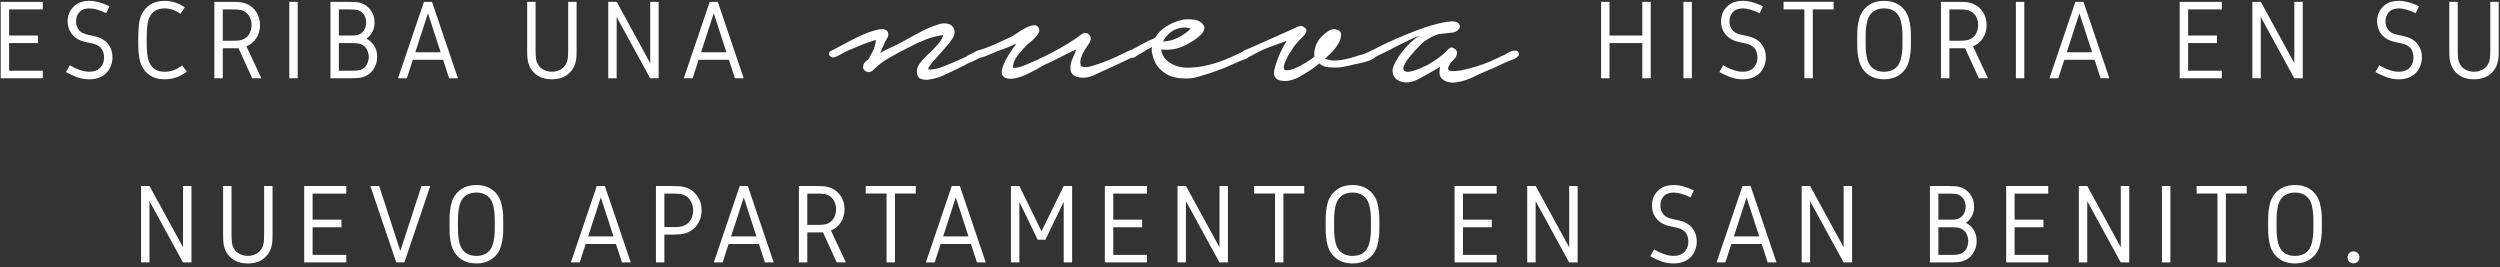 <svg width="543" height="58" viewBox="0 0 543 58" fill="none" xmlns="http://www.w3.org/2000/svg">
<rect x="0" y="0" width="543" height="58" fill="#333333" stroke="none"/>
<path d="M0.152 0.406H9.293V2.047H1.98V7.719H8.238V9.359H1.98V15.359H9.293V17H0.152V0.406ZM14.34 15.652L15.149 14.176C16.766 15.113 18.188 15.582 19.414 15.582C19.899 15.582 20.332 15.516 20.715 15.383C21.098 15.242 21.402 15.066 21.629 14.855C21.863 14.637 22.055 14.387 22.203 14.105C22.36 13.816 22.465 13.539 22.52 13.273C22.574 13 22.602 12.727 22.602 12.453C22.602 11.828 22.457 11.266 22.168 10.766C21.887 10.266 21.422 9.895 20.774 9.652C20.461 9.535 19.961 9.41 19.274 9.277C18.594 9.137 18.082 9.008 17.738 8.891C16.754 8.539 16 7.984 15.477 7.227C14.953 6.469 14.692 5.605 14.692 4.637C14.692 3.387 15.114 2.332 15.957 1.473C16.801 0.613 17.953 0.184 19.414 0.184C20.703 0.184 22.16 0.574 23.785 1.355L23.082 2.867C21.645 2.172 20.422 1.824 19.414 1.824C18.453 1.824 17.731 2.098 17.246 2.645C16.762 3.191 16.52 3.855 16.52 4.637C16.52 5.246 16.672 5.797 16.977 6.289C17.281 6.781 17.754 7.137 18.395 7.355C18.684 7.457 19.176 7.578 19.871 7.719C20.574 7.859 21.113 8 21.488 8.141C22.465 8.516 23.199 9.086 23.692 9.852C24.184 10.609 24.43 11.477 24.43 12.453C24.43 13.086 24.32 13.688 24.102 14.258C23.891 14.82 23.582 15.324 23.176 15.77C22.777 16.215 22.25 16.57 21.594 16.836C20.945 17.094 20.219 17.223 19.414 17.223C18.5 17.223 17.641 17.082 16.836 16.801C16.031 16.52 15.199 16.137 14.34 15.652ZM35.747 0.184C37.325 0.184 38.786 0.656 40.13 1.602L39.192 3.008C38.083 2.219 36.934 1.824 35.747 1.824C34.122 1.824 33.02 2.488 32.442 3.816C32.192 4.387 32.032 5.062 31.962 5.844C31.891 6.625 31.856 7.578 31.856 8.703C31.856 9.828 31.891 10.781 31.962 11.562C32.032 12.344 32.192 13.02 32.442 13.59C33.02 14.918 34.122 15.582 35.747 15.582C37.184 15.582 38.45 15.117 39.544 14.188L40.575 15.547C39.153 16.664 37.544 17.223 35.747 17.223C34.536 17.223 33.501 16.953 32.641 16.414C31.79 15.875 31.157 15.141 30.743 14.211C30.532 13.742 30.368 13.172 30.251 12.5C30.141 11.82 30.075 11.223 30.052 10.707C30.036 10.184 30.028 9.516 30.028 8.703C30.028 7.453 30.071 6.387 30.157 5.504C30.251 4.621 30.446 3.852 30.743 3.195C31.173 2.258 31.813 1.523 32.665 0.992C33.524 0.453 34.552 0.184 35.747 0.184ZM50.392 0.406C50.931 0.406 51.33 0.414 51.587 0.43C51.853 0.438 52.162 0.473 52.513 0.535C52.873 0.598 53.22 0.699 53.556 0.84C54.439 1.199 55.146 1.793 55.677 2.621C56.209 3.441 56.474 4.383 56.474 5.445C56.474 6.516 56.205 7.465 55.666 8.293C55.126 9.121 54.412 9.711 53.521 10.062L56.767 17H54.787L51.81 10.484H48.388V17H46.56V0.406H50.392ZM50.392 2.047H48.388V8.844H50.392C50.822 8.844 51.138 8.84 51.341 8.832C51.552 8.824 51.791 8.801 52.056 8.762C52.33 8.715 52.572 8.648 52.783 8.562C53.134 8.414 53.435 8.215 53.685 7.965C53.943 7.707 54.138 7.43 54.271 7.133C54.404 6.836 54.498 6.551 54.552 6.277C54.615 5.996 54.646 5.719 54.646 5.445C54.646 5.172 54.615 4.898 54.552 4.625C54.498 4.344 54.404 4.055 54.271 3.758C54.138 3.461 53.943 3.188 53.685 2.938C53.435 2.68 53.134 2.477 52.783 2.328C52.572 2.242 52.33 2.18 52.056 2.141C51.791 2.094 51.552 2.066 51.341 2.059C51.138 2.051 50.822 2.047 50.392 2.047ZM64.662 0.406V17H62.834V0.406H64.662ZM73.6 7.719H75.897C76.28 7.719 76.565 7.719 76.753 7.719C76.94 7.711 77.147 7.688 77.374 7.648C77.608 7.609 77.811 7.555 77.983 7.484C78.514 7.25 78.905 6.891 79.155 6.406C79.405 5.922 79.53 5.414 79.53 4.883C79.53 4.672 79.507 4.457 79.46 4.238C79.413 4.012 79.335 3.77 79.225 3.512C79.116 3.246 78.944 3 78.71 2.773C78.483 2.547 78.21 2.371 77.889 2.246C77.546 2.113 76.882 2.047 75.897 2.047H73.6V7.719ZM73.6 9.359V15.359H76.249C76.647 15.359 76.944 15.355 77.139 15.348C77.335 15.34 77.557 15.316 77.807 15.277C78.065 15.238 78.292 15.176 78.487 15.09C79.057 14.832 79.468 14.449 79.718 13.941C79.968 13.426 80.093 12.898 80.093 12.359C80.093 12.102 80.061 11.848 79.999 11.598C79.944 11.34 79.854 11.082 79.729 10.824C79.612 10.559 79.436 10.316 79.202 10.098C78.968 9.879 78.69 9.707 78.37 9.582C78.19 9.512 77.979 9.461 77.737 9.43C77.503 9.391 77.292 9.371 77.104 9.371C76.925 9.363 76.639 9.359 76.249 9.359H73.6ZM79.577 8.387C80.311 8.77 80.885 9.301 81.3 9.98C81.714 10.652 81.921 11.445 81.921 12.359C81.921 13.367 81.639 14.285 81.077 15.113C80.522 15.934 79.729 16.488 78.698 16.777C78.175 16.926 77.358 17 76.249 17H71.772V0.406H75.897C76.944 0.406 77.702 0.469 78.171 0.594C79.116 0.844 79.882 1.355 80.468 2.129C81.061 2.902 81.358 3.82 81.358 4.883C81.358 5.641 81.202 6.32 80.889 6.922C80.585 7.516 80.147 8.004 79.577 8.387ZM95.71 11.352L92.956 2.879L90.203 11.352H95.71ZM92.078 0.406H93.835L99.46 17H97.55L96.249 12.992H89.663L88.363 17H86.453L92.078 0.406ZM114.501 0.406H116.329V10.965C116.329 12.105 116.407 12.906 116.563 13.367C116.829 14.141 117.27 14.703 117.887 15.055C118.512 15.406 119.173 15.582 119.868 15.582C120.563 15.582 121.219 15.406 121.837 15.055C122.462 14.703 122.907 14.141 123.173 13.367C123.329 12.906 123.407 12.105 123.407 10.965V0.406H125.235V10.965C125.235 11.418 125.231 11.766 125.223 12.008C125.216 12.242 125.188 12.535 125.141 12.887C125.094 13.23 125.024 13.547 124.93 13.836C124.673 14.617 124.274 15.27 123.735 15.793C123.204 16.309 122.614 16.676 121.966 16.895C121.325 17.113 120.626 17.223 119.868 17.223C119.11 17.223 118.407 17.113 117.758 16.895C117.118 16.676 116.528 16.309 115.989 15.793C115.458 15.27 115.063 14.617 114.805 13.836C114.712 13.547 114.641 13.23 114.594 12.887C114.548 12.535 114.52 12.242 114.512 12.008C114.505 11.766 114.501 11.418 114.501 10.965V0.406ZM141.228 0.406H143.056V17H141.216L133.939 3.688V17H132.111V0.406H133.951L141.228 13.719V0.406ZM157.783 11.352L155.029 2.879L152.275 11.352H157.783ZM154.15 0.406H155.908L161.533 17H159.623L158.322 12.992H151.736L150.436 17H148.525L154.15 0.406ZM180.53 11.05C181.043 10.77 181.93 10.303 183.19 9.65C184.45 8.95 185.733 8.297 187.04 7.69C188.393 7.083 189.63 6.663 190.75 6.43C191.87 6.197 192.57 6.383 192.85 6.99C193.036 7.457 192.966 7.923 192.64 8.39C192.36 8.81 192.15 9.207 192.01 9.58L191.17 11.54C191.776 11.167 192.383 10.84 192.99 10.56C193.596 10.28 194.203 10 194.81 9.72C196.303 8.927 197.843 8.087 199.43 7.2C201.016 6.313 202.626 5.637 204.26 5.17C204.866 5.03 205.403 5.03 205.87 5.17C206.336 5.263 206.686 5.473 206.92 5.8C207.2 6.08 207.34 6.477 207.34 6.99C207.34 7.457 207.153 7.97 206.78 8.53C206.36 9.183 205.893 9.767 205.38 10.28C204.913 10.793 204.423 11.353 203.91 11.96C203.816 12.1 203.653 12.287 203.42 12.52C203.186 12.753 202.93 13.033 202.65 13.36C202.416 13.64 202.183 13.943 201.95 14.27C201.763 14.55 201.646 14.807 201.6 15.04C201.926 15.133 202.323 15.133 202.79 15.04C203.303 14.947 203.793 14.83 204.26 14.69C204.773 14.503 205.24 14.317 205.66 14.13C206.126 13.943 206.476 13.803 206.71 13.71L209.58 12.45C209.766 12.357 210 12.217 210.28 12.03C210.606 11.843 210.933 11.68 211.26 11.54C211.586 11.353 211.89 11.19 212.17 11.05C212.496 10.91 212.753 10.84 212.94 10.84C213.36 10.84 213.57 11.05 213.57 11.47C213.57 11.89 213.383 12.217 213.01 12.45C212.59 12.683 212.146 12.917 211.68 13.15C211.213 13.337 210.723 13.547 210.21 13.78C209.556 14.153 208.926 14.48 208.32 14.76C207.713 15.04 207.083 15.343 206.43 15.67C206.056 15.857 205.45 16.137 204.61 16.51C203.816 16.837 203 17.07 202.16 17.21C201.366 17.397 200.666 17.373 200.06 17.14C199.453 16.953 199.15 16.393 199.15 15.46C199.15 14.993 199.266 14.573 199.5 14.2C199.733 13.827 199.99 13.477 200.27 13.15C200.596 12.777 200.923 12.427 201.25 12.1C201.623 11.773 201.95 11.47 202.23 11.19C202.51 10.957 202.976 10.467 203.63 9.72C204.283 8.973 204.703 8.273 204.89 7.62C203.63 7.76 202.346 8.087 201.04 8.6C199.78 9.113 198.613 9.65 197.54 10.21C196.186 10.863 194.786 11.61 193.34 12.45C191.893 13.243 190.633 14.2 189.56 15.32C189.326 15.507 189.07 15.623 188.79 15.67C188.556 15.67 188.323 15.623 188.09 15.53C187.856 15.39 187.67 15.203 187.53 14.97C187.436 14.737 187.436 14.433 187.53 14.06C187.67 13.64 188.02 13.267 188.58 12.94C188.813 12.567 189.046 12.147 189.28 11.68C189.513 11.167 189.676 10.863 189.77 10.77C189.863 10.443 189.956 10.117 190.05 9.79C190.143 9.417 190.213 9.043 190.26 8.67C189.746 8.81 189.233 8.973 188.72 9.16C188.206 9.347 187.81 9.487 187.53 9.58C186.876 9.86 186.223 10.14 185.57 10.42C184.916 10.653 184.263 10.933 183.61 11.26C183.236 11.447 182.886 11.633 182.56 11.82C182.28 12.007 181.953 12.17 181.58 12.31C181.3 12.45 181.02 12.497 180.74 12.45C180.506 12.357 180.32 12.24 180.18 12.1C180.04 11.96 179.993 11.797 180.04 11.61C180.04 11.377 180.203 11.19 180.53 11.05ZM212.457 10.98C213.67 10.607 214.86 10.163 216.027 9.65C217.193 9.09 218.36 8.553 219.527 8.04C219.807 7.9 220.227 7.643 220.787 7.27C221.393 6.85 222 6.477 222.607 6.15C223.214 5.823 223.774 5.613 224.287 5.52C224.847 5.38 225.267 5.52 225.547 5.94C225.78 6.313 225.803 6.687 225.617 7.06C225.477 7.387 225.243 7.737 224.917 8.11C224.59 8.437 224.24 8.763 223.867 9.09C223.493 9.37 223.213 9.603 223.027 9.79C222.327 10.49 221.65 11.26 220.997 12.1C220.343 12.94 220.017 13.827 220.017 14.76C220.857 14.76 221.743 14.55 222.677 14.13C223.61 13.71 224.427 13.36 225.127 13.08C227.367 12.053 229.584 10.887 231.777 9.58C232.99 8.833 234.087 8.087 235.067 7.34C235.487 7.06 235.907 7.06 236.327 7.34C236.794 7.62 236.98 8.04 236.887 8.6C236.793 9.02 236.583 9.44 236.257 9.86C235.977 10.233 235.72 10.63 235.487 11.05C235.254 11.423 235.02 11.937 234.787 12.59C234.6 13.243 234.6 13.827 234.787 14.34C235.3 14.62 235.93 14.667 236.677 14.48C237.424 14.247 238.03 14.06 238.497 13.92C240.504 13.22 242.37 12.427 244.097 11.54C244.424 11.4 244.82 11.213 245.287 10.98C245.8 10.7 246.174 10.793 246.407 11.26C246.64 11.68 246.594 12.007 246.267 12.24C245.987 12.427 245.684 12.59 245.357 12.73L240.737 14.9C239.757 15.32 238.684 15.81 237.517 16.37C236.35 16.883 235.184 17 234.017 16.72C233.177 16.487 232.687 16.02 232.547 15.32C232.454 14.573 232.524 13.873 232.757 13.22L233.807 10.7C232.594 11.26 231.404 11.843 230.237 12.45C229.117 13.057 227.95 13.617 226.737 14.13C226.223 14.41 225.617 14.76 224.917 15.18C224.217 15.553 223.47 15.927 222.677 16.3C221.93 16.627 221.184 16.86 220.437 17C219.69 17.187 219.037 17.163 218.477 16.93C217.917 16.743 217.613 16.393 217.567 15.88C217.567 15.32 217.707 14.69 217.987 13.99C218.267 13.29 218.663 12.543 219.177 11.75C219.69 10.957 220.227 10.187 220.787 9.44L219.107 10.21C217.193 10.91 215.817 11.447 214.977 11.82C214.137 12.193 213.483 12.427 213.017 12.52C212.737 12.613 212.527 12.59 212.387 12.45C212.2 12.31 212.083 12.147 212.037 11.96C211.943 11.773 211.943 11.587 212.037 11.4C212.083 11.213 212.223 11.073 212.457 10.98ZM245.478 10.98C246.318 10.56 247.181 10.093 248.068 9.58C249.001 9.067 249.934 8.623 250.868 8.25C251.474 7.177 252.338 6.313 253.458 5.66C254.578 4.96 255.768 4.493 257.028 4.26C257.681 4.167 258.428 4.167 259.268 4.26C260.154 4.353 260.831 4.703 261.298 5.31C261.624 5.683 261.694 6.08 261.508 6.5C261.368 6.92 261.088 7.317 260.668 7.69C260.294 8.063 259.851 8.413 259.338 8.74C258.871 9.02 258.521 9.23 258.288 9.37C257.448 9.883 256.514 10.28 255.488 10.56C254.508 10.793 253.504 10.863 252.478 10.77H252.198C252.384 11.797 252.804 12.59 253.458 13.15C254.111 13.71 254.881 14.13 255.768 14.41C256.654 14.643 257.564 14.737 258.498 14.69C259.478 14.643 260.364 14.55 261.158 14.41C262.278 14.177 263.374 13.897 264.448 13.57C265.521 13.197 266.571 12.777 267.598 12.31C268.064 12.077 268.531 11.867 268.998 11.68C269.511 11.447 269.978 11.213 270.398 10.98C270.724 10.887 271.051 10.933 271.378 11.12C271.751 11.307 271.798 11.61 271.518 12.03C271.284 12.403 270.958 12.66 270.538 12.8C270.118 12.94 269.744 13.08 269.418 13.22L265.918 14.76C263.771 15.6 261.648 16.3 259.548 16.86C258.614 17.047 257.658 17.093 256.678 17C255.744 16.953 254.858 16.767 254.018 16.44C253.224 16.067 252.501 15.553 251.848 14.9C251.194 14.247 250.728 13.407 250.448 12.38C250.354 12.007 250.261 11.633 250.168 11.26C250.121 10.887 250.144 10.537 250.238 10.21C249.724 10.443 249.211 10.723 248.698 11.05C248.231 11.33 247.811 11.587 247.438 11.82C247.204 11.913 246.901 12.1 246.528 12.38C246.154 12.613 245.781 12.613 245.408 12.38C245.128 12.193 245.011 11.937 245.058 11.61C245.058 11.283 245.198 11.073 245.478 10.98ZM252.618 9.02C253.738 8.973 254.811 8.693 255.838 8.18C256.911 7.667 257.844 7.013 258.638 6.22C257.984 5.987 257.331 5.917 256.678 6.01C256.071 6.103 255.488 6.29 254.928 6.57C254.414 6.85 253.948 7.223 253.528 7.69C253.108 8.11 252.804 8.553 252.618 9.02ZM270.221 10.98C271.994 10.233 273.744 9.463 275.471 8.67C277.197 7.877 278.924 7.107 280.651 6.36C281.024 6.173 281.421 5.987 281.841 5.8C282.307 5.567 282.727 5.567 283.101 5.8C283.474 6.033 283.684 6.267 283.731 6.5C283.777 6.733 283.731 6.967 283.591 7.2C283.451 7.433 283.264 7.667 283.031 7.9C282.844 8.133 282.657 8.32 282.471 8.46C281.957 8.973 281.491 9.51 281.071 10.07C280.697 10.63 280.324 11.213 279.951 11.82C279.764 12.1 279.601 12.403 279.461 12.73C279.321 13.057 279.181 13.383 279.041 13.71C278.714 14.643 278.784 15.157 279.251 15.25C279.764 15.297 280.394 15.18 281.141 14.9C281.934 14.573 282.704 14.177 283.451 13.71C284.197 13.243 284.664 12.94 284.851 12.8L285.481 12.31C285.387 11.563 285.481 10.793 285.761 10C286.041 9.207 286.507 8.483 287.161 7.83C287.534 7.457 288.001 7.083 288.561 6.71C289.121 6.337 289.704 6.243 290.311 6.43C291.011 6.617 291.337 7.013 291.291 7.62C291.244 8.227 291.081 8.787 290.801 9.3C290.427 9.953 289.984 10.56 289.471 11.12C288.957 11.68 288.397 12.217 287.791 12.73C288.351 12.963 288.934 13.103 289.541 13.15C290.194 13.15 290.847 13.103 291.501 13.01C292.154 12.87 292.784 12.73 293.391 12.59C294.044 12.403 294.627 12.217 295.141 12.03C295.654 11.937 296.121 11.797 296.541 11.61C297.007 11.423 297.451 11.213 297.871 10.98C298.244 10.793 298.571 10.863 298.851 11.19C299.131 11.47 299.154 11.773 298.921 12.1C298.781 12.38 298.501 12.637 298.081 12.87C297.707 13.057 297.287 13.22 296.821 13.36C296.401 13.5 295.957 13.617 295.491 13.71C295.071 13.803 294.721 13.873 294.441 13.92C293.507 14.153 292.551 14.363 291.571 14.55C290.637 14.69 289.704 14.713 288.771 14.62C287.837 14.573 287.091 14.293 286.531 13.78C285.877 14.34 285.201 14.853 284.501 15.32C283.847 15.74 283.194 16.137 282.541 16.51C282.027 16.837 281.397 17.117 280.651 17.35C279.904 17.583 279.204 17.653 278.551 17.56C277.897 17.513 277.384 17.28 277.011 16.86C276.637 16.393 276.614 15.623 276.941 14.55C277.454 12.683 278.294 10.793 279.461 8.88C278.807 9.113 278.154 9.347 277.501 9.58C276.894 9.813 276.264 10.047 275.611 10.28C274.864 10.56 274.164 10.863 273.511 11.19C272.857 11.517 272.204 11.867 271.551 12.24C271.271 12.333 270.967 12.427 270.641 12.52C270.314 12.613 270.034 12.473 269.801 12.1C269.614 11.587 269.754 11.213 270.221 10.98ZM297.768 11.05C298.328 10.77 299.028 10.42 299.868 10C300.754 9.533 301.688 9.09 302.668 8.67C303.648 8.25 304.581 7.853 305.468 7.48C306.401 7.107 307.171 6.803 307.778 6.57C308.104 6.43 308.688 6.22 309.528 5.94C310.368 5.66 311.254 5.403 312.188 5.17C313.121 4.937 313.984 4.773 314.778 4.68C315.618 4.587 316.224 4.657 316.598 4.89C317.158 5.403 317.251 5.87 316.878 6.29C316.551 6.71 316.131 6.967 315.618 7.06L312.468 7.41C311.814 7.597 311.254 7.83 310.788 8.11C310.368 8.343 309.878 8.647 309.318 9.02C309.084 9.207 308.664 9.603 308.058 10.21C307.498 10.77 306.938 11.4 306.378 12.1C305.818 12.753 305.374 13.407 305.048 14.06C304.721 14.667 304.721 15.11 305.048 15.39C305.328 15.623 305.771 15.67 306.378 15.53C307.031 15.39 307.684 15.18 308.338 14.9C308.991 14.62 309.598 14.34 310.158 14.06C310.718 13.733 311.091 13.5 311.278 13.36C312.631 12.52 313.728 11.633 314.568 10.7C314.988 10.233 315.431 10.187 315.898 10.56C316.411 10.887 316.574 11.353 316.388 11.96C316.294 12.287 316.131 12.567 315.898 12.8C315.664 13.033 315.431 13.267 315.198 13.5C315.011 13.687 314.848 13.967 314.708 14.34C314.521 14.667 314.474 14.923 314.568 15.11C314.661 15.25 314.824 15.343 315.058 15.39C315.711 15.483 316.528 15.437 317.508 15.25C318.488 15.063 319.491 14.807 320.518 14.48C321.591 14.153 322.641 13.78 323.668 13.36C324.694 12.893 325.581 12.473 326.328 12.1C326.514 12.053 326.771 11.937 327.098 11.75C327.424 11.517 327.751 11.33 328.078 11.19C328.451 11.05 328.801 10.98 329.128 10.98C329.454 10.98 329.688 11.12 329.828 11.4C330.014 11.68 329.991 11.937 329.758 12.17C329.571 12.403 329.291 12.613 328.918 12.8C328.544 12.94 328.171 13.08 327.798 13.22C327.424 13.36 327.144 13.477 326.958 13.57C326.164 13.943 325.371 14.317 324.578 14.69C323.784 15.017 322.968 15.367 322.128 15.74C321.568 15.973 320.961 16.253 320.308 16.58C319.654 16.907 318.978 17.187 318.278 17.42C317.578 17.653 316.854 17.817 316.108 17.91C315.408 18.003 314.754 17.933 314.148 17.7C313.354 17.373 312.888 16.93 312.748 16.37C312.608 15.763 312.631 15.133 312.818 14.48L310.928 15.6C310.134 16.067 309.294 16.533 308.408 17C307.568 17.513 306.681 17.817 305.748 17.91C304.908 17.957 304.161 17.77 303.508 17.35C302.854 16.93 302.504 16.277 302.458 15.39C302.458 14.923 302.644 14.34 303.018 13.64C303.391 12.893 303.858 12.147 304.418 11.4C305.024 10.607 305.678 9.883 306.378 9.23C307.078 8.577 307.731 8.087 308.338 7.76C308.011 7.853 307.474 8.063 306.728 8.39C306.028 8.717 305.211 9.113 304.278 9.58C303.391 10.047 302.434 10.537 301.408 11.05C300.428 11.517 299.518 11.96 298.678 12.38C298.444 12.52 298.211 12.567 297.978 12.52C297.744 12.427 297.581 12.31 297.488 12.17C297.348 11.983 297.301 11.797 297.348 11.61C297.348 11.377 297.488 11.19 297.768 11.05ZM347.753 0.406H349.582V7.719H356.707V0.406H358.535V17H356.707V9.359H349.582V17H347.753V0.406ZM367.473 0.406V17H365.645V0.406H367.473ZM373.458 15.652L374.266 14.176C375.884 15.113 377.305 15.582 378.532 15.582C379.016 15.582 379.45 15.516 379.833 15.383C380.216 15.242 380.52 15.066 380.747 14.855C380.981 14.637 381.173 14.387 381.321 14.105C381.477 13.816 381.583 13.539 381.637 13.273C381.692 13 381.719 12.727 381.719 12.453C381.719 11.828 381.575 11.266 381.286 10.766C381.005 10.266 380.54 9.895 379.891 9.652C379.579 9.535 379.079 9.41 378.391 9.277C377.712 9.137 377.2 9.008 376.856 8.891C375.872 8.539 375.118 7.984 374.594 7.227C374.071 6.469 373.809 5.605 373.809 4.637C373.809 3.387 374.231 2.332 375.075 1.473C375.919 0.613 377.071 0.184 378.532 0.184C379.821 0.184 381.278 0.574 382.903 1.355L382.2 2.867C380.762 2.172 379.54 1.824 378.532 1.824C377.571 1.824 376.848 2.098 376.364 2.645C375.88 3.191 375.637 3.855 375.637 4.637C375.637 5.246 375.79 5.797 376.094 6.289C376.399 6.781 376.872 7.137 377.512 7.355C377.802 7.457 378.294 7.578 378.989 7.719C379.692 7.859 380.231 8 380.606 8.141C381.583 8.516 382.317 9.086 382.809 9.852C383.302 10.609 383.548 11.477 383.548 12.453C383.548 13.086 383.438 13.688 383.219 14.258C383.009 14.82 382.7 15.324 382.294 15.77C381.895 16.215 381.368 16.57 380.712 16.836C380.063 17.094 379.337 17.223 378.532 17.223C377.618 17.223 376.759 17.082 375.954 16.801C375.149 16.52 374.317 16.137 373.458 15.652ZM387.388 0.395H398.263V2.035H393.74V17H391.912V2.035H387.388V0.395ZM406.088 0.992C406.955 0.453 407.998 0.184 409.217 0.184C410.436 0.184 411.479 0.453 412.346 0.992C413.213 1.531 413.857 2.258 414.279 3.172C414.522 3.688 414.701 4.305 414.818 5.023C414.943 5.742 415.014 6.336 415.029 6.805C415.045 7.273 415.053 7.906 415.053 8.703C415.053 9.5 415.045 10.133 415.029 10.602C415.014 11.07 414.943 11.664 414.818 12.383C414.701 13.102 414.522 13.719 414.279 14.234C413.857 15.148 413.213 15.875 412.346 16.414C411.479 16.953 410.436 17.223 409.217 17.223C407.998 17.223 406.955 16.953 406.088 16.414C405.221 15.875 404.576 15.148 404.154 14.234C403.912 13.719 403.729 13.102 403.604 12.383C403.486 11.664 403.42 11.07 403.404 10.602C403.389 10.133 403.381 9.5 403.381 8.703C403.381 7.906 403.389 7.273 403.404 6.805C403.42 6.336 403.486 5.742 403.604 5.023C403.729 4.305 403.912 3.688 404.154 3.172C404.576 2.258 405.221 1.531 406.088 0.992ZM411.314 2.352C410.744 2 410.045 1.824 409.217 1.824C408.389 1.824 407.689 2 407.119 2.352C406.549 2.695 406.123 3.176 405.842 3.793C405.647 4.207 405.498 4.727 405.397 5.352C405.303 5.969 405.248 6.5 405.232 6.945C405.217 7.383 405.209 7.969 405.209 8.703C405.209 9.438 405.217 10.027 405.232 10.473C405.248 10.91 405.303 11.441 405.397 12.066C405.498 12.684 405.647 13.199 405.842 13.613C406.123 14.23 406.549 14.715 407.119 15.066C407.689 15.41 408.389 15.582 409.217 15.582C410.045 15.582 410.744 15.41 411.314 15.066C411.885 14.715 412.311 14.23 412.592 13.613C412.787 13.199 412.932 12.684 413.025 12.066C413.127 11.441 413.186 10.91 413.201 10.473C413.217 10.027 413.225 9.438 413.225 8.703C413.225 7.969 413.217 7.383 413.201 6.945C413.186 6.5 413.127 5.969 413.025 5.352C412.932 4.727 412.787 4.207 412.592 3.793C412.311 3.176 411.885 2.695 411.314 2.352ZM425.409 0.406C425.948 0.406 426.346 0.414 426.604 0.43C426.87 0.438 427.178 0.473 427.53 0.535C427.889 0.598 428.237 0.699 428.573 0.84C429.456 1.199 430.163 1.793 430.694 2.621C431.225 3.441 431.491 4.383 431.491 5.445C431.491 6.516 431.221 7.465 430.682 8.293C430.143 9.121 429.428 9.711 428.538 10.062L431.784 17H429.803L426.827 10.484H423.405V17H421.577V0.406H425.409ZM425.409 2.047H423.405V8.844H425.409C425.839 8.844 426.155 8.84 426.358 8.832C426.569 8.824 426.807 8.801 427.073 8.762C427.346 8.715 427.589 8.648 427.799 8.562C428.151 8.414 428.452 8.215 428.702 7.965C428.96 7.707 429.155 7.43 429.288 7.133C429.421 6.836 429.514 6.551 429.569 6.277C429.632 5.996 429.663 5.719 429.663 5.445C429.663 5.172 429.632 4.898 429.569 4.625C429.514 4.344 429.421 4.055 429.288 3.758C429.155 3.461 428.96 3.188 428.702 2.938C428.452 2.68 428.151 2.477 427.799 2.328C427.589 2.242 427.346 2.18 427.073 2.141C426.807 2.094 426.569 2.066 426.358 2.059C426.155 2.051 425.839 2.047 425.409 2.047ZM439.679 0.406V17H437.851V0.406H439.679ZM454.406 11.352L451.652 2.879L448.898 11.352H454.406ZM450.773 0.406H452.531L458.156 17H456.246L454.945 12.992H448.359L447.059 17H445.148L450.773 0.406ZM473.431 0.406H482.572V2.047H475.259V7.719H481.517V9.359H475.259V15.359H482.572V17H473.431V0.406ZM498.33 0.406H500.158V17H498.318L491.041 3.688V17H489.213V0.406H491.053L498.33 13.719V0.406ZM515.948 15.652L516.757 14.176C518.374 15.113 519.796 15.582 521.023 15.582C521.507 15.582 521.941 15.516 522.323 15.383C522.706 15.242 523.011 15.066 523.237 14.855C523.472 14.637 523.663 14.387 523.812 14.105C523.968 13.816 524.073 13.539 524.128 13.273C524.183 13 524.21 12.727 524.21 12.453C524.21 11.828 524.066 11.266 523.777 10.766C523.495 10.266 523.03 9.895 522.382 9.652C522.07 9.535 521.57 9.41 520.882 9.277C520.202 9.137 519.691 9.008 519.347 8.891C518.362 8.539 517.609 7.984 517.085 7.227C516.562 6.469 516.3 5.605 516.3 4.637C516.3 3.387 516.722 2.332 517.566 1.473C518.409 0.613 519.562 0.184 521.023 0.184C522.312 0.184 523.769 0.574 525.394 1.355L524.691 2.867C523.253 2.172 522.03 1.824 521.023 1.824C520.062 1.824 519.339 2.098 518.855 2.645C518.37 3.191 518.128 3.855 518.128 4.637C518.128 5.246 518.28 5.797 518.585 6.289C518.89 6.781 519.362 7.137 520.003 7.355C520.292 7.457 520.784 7.578 521.48 7.719C522.183 7.859 522.722 8 523.097 8.141C524.073 8.516 524.808 9.086 525.3 9.852C525.792 10.609 526.038 11.477 526.038 12.453C526.038 13.086 525.929 13.688 525.71 14.258C525.499 14.82 525.191 15.324 524.784 15.77C524.386 16.215 523.859 16.57 523.202 16.836C522.554 17.094 521.827 17.223 521.023 17.223C520.109 17.223 519.249 17.082 518.445 16.801C517.64 16.52 516.808 16.137 515.948 15.652ZM531.988 0.406H533.816V10.965C533.816 12.105 533.894 12.906 534.051 13.367C534.316 14.141 534.758 14.703 535.375 15.055C536 15.406 536.66 15.582 537.355 15.582C538.051 15.582 538.707 15.406 539.324 15.055C539.949 14.703 540.394 14.141 540.66 13.367C540.816 12.906 540.894 12.105 540.894 10.965V0.406H542.722V10.965C542.722 11.418 542.719 11.766 542.711 12.008C542.703 12.242 542.676 12.535 542.629 12.887C542.582 13.23 542.512 13.547 542.418 13.836C542.16 14.617 541.762 15.27 541.222 15.793C540.691 16.309 540.101 16.676 539.453 16.895C538.812 17.113 538.113 17.223 537.355 17.223C536.597 17.223 535.894 17.113 535.246 16.895C534.605 16.676 534.015 16.309 533.476 15.793C532.945 15.27 532.551 14.617 532.293 13.836C532.199 13.547 532.129 13.23 532.082 12.887C532.035 12.535 532.008 12.242 532 12.008C531.992 11.766 531.988 11.418 531.988 10.965V0.406ZM39.756 40.406H41.584V57H39.744L32.467 43.688V57H30.638V40.406H32.478L39.756 53.719V40.406ZM48.459 40.406H50.288V50.965C50.288 52.105 50.366 52.906 50.522 53.367C50.788 54.141 51.229 54.703 51.846 55.055C52.471 55.406 53.131 55.582 53.827 55.582C54.522 55.582 55.178 55.406 55.795 55.055C56.42 54.703 56.866 54.141 57.131 53.367C57.288 52.906 57.366 52.105 57.366 50.965V40.406H59.194V50.965C59.194 51.418 59.19 51.766 59.182 52.008C59.174 52.242 59.147 52.535 59.1 52.887C59.053 53.23 58.983 53.547 58.889 53.836C58.631 54.617 58.233 55.27 57.694 55.793C57.163 56.309 56.573 56.676 55.924 56.895C55.284 57.113 54.584 57.223 53.827 57.223C53.069 57.223 52.366 57.113 51.717 56.895C51.077 56.676 50.487 56.309 49.948 55.793C49.416 55.27 49.022 54.617 48.764 53.836C48.67 53.547 48.6 53.23 48.553 52.887C48.506 52.535 48.479 52.242 48.471 52.008C48.463 51.766 48.459 51.418 48.459 50.965V40.406ZM66.069 40.406H75.21V42.047H67.897V47.719H74.155V49.359H67.897V55.359H75.21V57H66.069V40.406ZM80.445 40.406H82.355L86.949 54.527L91.543 40.406H93.453L87.828 57H86.07L80.445 40.406ZM100.34 40.992C101.207 40.453 102.25 40.184 103.469 40.184C104.688 40.184 105.731 40.453 106.598 40.992C107.465 41.531 108.11 42.258 108.532 43.172C108.774 43.688 108.953 44.305 109.071 45.023C109.196 45.742 109.266 46.336 109.282 46.805C109.297 47.273 109.305 47.906 109.305 48.703C109.305 49.5 109.297 50.133 109.282 50.602C109.266 51.07 109.196 51.664 109.071 52.383C108.953 53.102 108.774 53.719 108.532 54.234C108.11 55.148 107.465 55.875 106.598 56.414C105.731 56.953 104.688 57.223 103.469 57.223C102.25 57.223 101.207 56.953 100.34 56.414C99.473 55.875 98.828 55.148 98.407 54.234C98.164 53.719 97.981 53.102 97.856 52.383C97.739 51.664 97.672 51.07 97.657 50.602C97.641 50.133 97.633 49.5 97.633 48.703C97.633 47.906 97.641 47.273 97.657 46.805C97.672 46.336 97.739 45.742 97.856 45.023C97.981 44.305 98.164 43.688 98.407 43.172C98.828 42.258 99.473 41.531 100.34 40.992ZM105.567 42.352C104.996 42 104.297 41.824 103.469 41.824C102.641 41.824 101.942 42 101.371 42.352C100.801 42.695 100.375 43.176 100.094 43.793C99.899 44.207 99.75 44.727 99.649 45.352C99.555 45.969 99.5 46.5 99.485 46.945C99.469 47.383 99.461 47.969 99.461 48.703C99.461 49.438 99.469 50.027 99.485 50.473C99.5 50.91 99.555 51.441 99.649 52.066C99.75 52.684 99.899 53.199 100.094 53.613C100.375 54.23 100.801 54.715 101.371 55.066C101.942 55.41 102.641 55.582 103.469 55.582C104.297 55.582 104.996 55.41 105.567 55.066C106.137 54.715 106.563 54.23 106.844 53.613C107.039 53.199 107.184 52.684 107.278 52.066C107.379 51.441 107.438 50.91 107.453 50.473C107.469 50.027 107.477 49.438 107.477 48.703C107.477 47.969 107.469 47.383 107.453 46.945C107.438 46.5 107.379 45.969 107.278 45.352C107.184 44.727 107.039 44.207 106.844 43.793C106.563 43.176 106.137 42.695 105.567 42.352ZM133.252 51.352L130.498 42.879L127.744 51.352H133.252ZM129.619 40.406H131.377L137.002 57H135.091L133.791 52.992H127.205L125.904 57H123.994L129.619 40.406ZM146.01 42.047H144.299V49.312H146.01C146.44 49.312 146.756 49.312 146.959 49.312C147.17 49.305 147.412 49.281 147.686 49.242C147.959 49.203 148.201 49.145 148.412 49.066C149.115 48.809 149.647 48.367 150.006 47.742C150.373 47.109 150.557 46.422 150.557 45.68C150.557 44.938 150.373 44.254 150.006 43.629C149.647 42.996 149.115 42.551 148.412 42.293C148.201 42.215 147.959 42.156 147.686 42.117C147.412 42.078 147.17 42.059 146.959 42.059C146.756 42.051 146.44 42.047 146.01 42.047ZM146.01 40.406C147.143 40.406 147.975 40.469 148.506 40.594C149.717 40.883 150.666 41.496 151.354 42.434C152.041 43.371 152.385 44.453 152.385 45.68C152.385 46.906 152.041 47.988 151.354 48.926C150.666 49.863 149.717 50.477 148.506 50.766C147.975 50.891 147.143 50.953 146.01 50.953H144.299V57H142.471V40.406H146.01ZM164.3 51.352L161.546 42.879L158.792 51.352H164.3ZM160.667 40.406H162.425L168.05 57H166.14L164.839 52.992H158.253L156.952 57H155.042L160.667 40.406ZM177.351 40.406C177.89 40.406 178.289 40.414 178.546 40.43C178.812 40.438 179.121 40.473 179.472 40.535C179.832 40.598 180.179 40.699 180.515 40.84C181.398 41.199 182.105 41.793 182.636 42.621C183.168 43.441 183.433 44.383 183.433 45.445C183.433 46.516 183.164 47.465 182.625 48.293C182.085 49.121 181.371 49.711 180.48 50.062L183.726 57H181.746L178.769 50.484H175.347V57H173.519V40.406H177.351ZM177.351 42.047H175.347V48.844H177.351C177.781 48.844 178.097 48.84 178.3 48.832C178.511 48.824 178.75 48.801 179.015 48.762C179.289 48.715 179.531 48.648 179.742 48.562C180.093 48.414 180.394 48.215 180.644 47.965C180.902 47.707 181.097 47.43 181.23 47.133C181.363 46.836 181.457 46.551 181.511 46.277C181.574 45.996 181.605 45.719 181.605 45.445C181.605 45.172 181.574 44.898 181.511 44.625C181.457 44.344 181.363 44.055 181.23 43.758C181.097 43.461 180.902 43.188 180.644 42.938C180.394 42.68 180.093 42.477 179.742 42.328C179.531 42.242 179.289 42.18 179.015 42.141C178.75 42.094 178.511 42.066 178.3 42.059C178.097 42.051 177.781 42.047 177.351 42.047ZM188.035 40.395H198.91V42.035H194.387V57H192.559V42.035H188.035V40.395ZM210.356 51.352L207.602 42.879L204.848 51.352H210.356ZM206.723 40.406H208.481L214.106 57H212.196L210.895 52.992H204.309L203.009 57H201.098L206.723 40.406ZM219.576 57V40.406H221.404L226.22 50.238L231.037 40.406H232.865V57H231.037V43.852L227.052 52.066H225.388L221.404 43.852V57H219.576ZM239.975 40.406H249.115V42.047H241.803V47.719H248.061V49.359H241.803V55.359H249.115V57H239.975V40.406ZM264.874 40.406H266.702V57H264.862L257.585 43.688V57H255.757V40.406H257.596L264.874 53.719V40.406ZM272.406 40.395H283.281V42.035H278.757V57H276.929V42.035H272.406V40.395ZM290.637 40.992C291.504 40.453 292.547 40.184 293.766 40.184C294.984 40.184 296.027 40.453 296.895 40.992C297.762 41.531 298.406 42.258 298.828 43.172C299.07 43.688 299.25 44.305 299.367 45.023C299.492 45.742 299.562 46.336 299.578 46.805C299.594 47.273 299.602 47.906 299.602 48.703C299.602 49.5 299.594 50.133 299.578 50.602C299.562 51.07 299.492 51.664 299.367 52.383C299.25 53.102 299.07 53.719 298.828 54.234C298.406 55.148 297.762 55.875 296.895 56.414C296.027 56.953 294.984 57.223 293.766 57.223C292.547 57.223 291.504 56.953 290.637 56.414C289.77 55.875 289.125 55.148 288.703 54.234C288.461 53.719 288.277 53.102 288.152 52.383C288.035 51.664 287.969 51.07 287.953 50.602C287.938 50.133 287.93 49.5 287.93 48.703C287.93 47.906 287.938 47.273 287.953 46.805C287.969 46.336 288.035 45.742 288.152 45.023C288.277 44.305 288.461 43.688 288.703 43.172C289.125 42.258 289.77 41.531 290.637 40.992ZM295.863 42.352C295.293 42 294.594 41.824 293.766 41.824C292.938 41.824 292.238 42 291.668 42.352C291.098 42.695 290.672 43.176 290.391 43.793C290.195 44.207 290.047 44.727 289.945 45.352C289.852 45.969 289.797 46.5 289.781 46.945C289.766 47.383 289.758 47.969 289.758 48.703C289.758 49.438 289.766 50.027 289.781 50.473C289.797 50.91 289.852 51.441 289.945 52.066C290.047 52.684 290.195 53.199 290.391 53.613C290.672 54.23 291.098 54.715 291.668 55.066C292.238 55.41 292.938 55.582 293.766 55.582C294.594 55.582 295.293 55.41 295.863 55.066C296.434 54.715 296.859 54.23 297.141 53.613C297.336 53.199 297.48 52.684 297.574 52.066C297.676 51.441 297.734 50.91 297.75 50.473C297.766 50.027 297.773 49.438 297.773 48.703C297.773 47.969 297.766 47.383 297.75 46.945C297.734 46.5 297.676 45.969 297.574 45.352C297.48 44.727 297.336 44.207 297.141 43.793C296.859 43.176 296.434 42.695 295.863 42.352ZM315.931 40.406H325.072V42.047H317.759V47.719H324.017V49.359H317.759V55.359H325.072V57H315.931V40.406ZM340.83 40.406H342.658V57H340.818L333.541 43.688V57H331.713V40.406H333.553L340.83 53.719V40.406ZM358.448 55.652L359.257 54.176C360.874 55.113 362.296 55.582 363.523 55.582C364.007 55.582 364.441 55.516 364.823 55.383C365.206 55.242 365.511 55.066 365.737 54.855C365.972 54.637 366.163 54.387 366.312 54.105C366.468 53.816 366.573 53.539 366.628 53.273C366.683 53 366.71 52.727 366.71 52.453C366.71 51.828 366.566 51.266 366.277 50.766C365.995 50.266 365.53 49.895 364.882 49.652C364.57 49.535 364.07 49.41 363.382 49.277C362.702 49.137 362.191 49.008 361.847 48.891C360.862 48.539 360.109 47.984 359.585 47.227C359.062 46.469 358.8 45.605 358.8 44.637C358.8 43.387 359.222 42.332 360.066 41.473C360.909 40.613 362.062 40.184 363.523 40.184C364.812 40.184 366.269 40.574 367.894 41.355L367.191 42.867C365.753 42.172 364.53 41.824 363.523 41.824C362.562 41.824 361.839 42.098 361.355 42.645C360.87 43.191 360.628 43.855 360.628 44.637C360.628 45.246 360.78 45.797 361.085 46.289C361.39 46.781 361.862 47.137 362.503 47.355C362.792 47.457 363.284 47.578 363.98 47.719C364.683 47.859 365.222 48 365.597 48.141C366.573 48.516 367.308 49.086 367.8 49.852C368.292 50.609 368.538 51.477 368.538 52.453C368.538 53.086 368.429 53.688 368.21 54.258C367.999 54.82 367.691 55.324 367.284 55.77C366.886 56.215 366.359 56.57 365.702 56.836C365.054 57.094 364.327 57.223 363.523 57.223C362.609 57.223 361.749 57.082 360.945 56.801C360.14 56.52 359.308 56.137 358.448 55.652ZM382.105 51.352L379.351 42.879L376.597 51.352H382.105ZM378.472 40.406H380.23L385.855 57H383.945L382.644 52.992H376.058L374.758 57H372.847L378.472 40.406ZM400.442 40.406H402.27V57H400.43L393.153 43.688V57H391.325V40.406H393.165L400.442 53.719V40.406ZM421.013 47.719H423.31C423.693 47.719 423.978 47.719 424.166 47.719C424.353 47.711 424.56 47.688 424.787 47.648C425.021 47.609 425.224 47.555 425.396 47.484C425.927 47.25 426.318 46.891 426.568 46.406C426.818 45.922 426.943 45.414 426.943 44.883C426.943 44.672 426.92 44.457 426.873 44.238C426.826 44.012 426.748 43.77 426.638 43.512C426.529 43.246 426.357 43 426.123 42.773C425.896 42.547 425.623 42.371 425.302 42.246C424.959 42.113 424.295 42.047 423.31 42.047H421.013V47.719ZM421.013 49.359V55.359H423.662C424.06 55.359 424.357 55.355 424.552 55.348C424.748 55.34 424.97 55.316 425.22 55.277C425.478 55.238 425.705 55.176 425.9 55.09C426.47 54.832 426.881 54.449 427.131 53.941C427.381 53.426 427.506 52.898 427.506 52.359C427.506 52.102 427.474 51.848 427.412 51.598C427.357 51.34 427.267 51.082 427.142 50.824C427.025 50.559 426.849 50.316 426.615 50.098C426.381 49.879 426.103 49.707 425.783 49.582C425.603 49.512 425.392 49.461 425.15 49.43C424.916 49.391 424.705 49.371 424.517 49.371C424.338 49.363 424.052 49.359 423.662 49.359H421.013ZM426.99 48.387C427.724 48.77 428.299 49.301 428.713 49.98C429.127 50.652 429.334 51.445 429.334 52.359C429.334 53.367 429.052 54.285 428.49 55.113C427.935 55.934 427.142 56.488 426.111 56.777C425.588 56.926 424.771 57 423.662 57H419.185V40.406H423.31C424.357 40.406 425.115 40.469 425.584 40.594C426.529 40.844 427.295 41.355 427.881 42.129C428.474 42.902 428.771 43.82 428.771 44.883C428.771 45.641 428.615 46.32 428.302 46.922C427.998 47.516 427.56 48.004 426.99 48.387ZM435.741 40.406H444.881V42.047H437.569V47.719H443.827V49.359H437.569V55.359H444.881V57H435.741V40.406ZM460.64 40.406H462.468V57H460.628L453.351 43.688V57H451.523V40.406H453.362L460.64 53.719V40.406ZM471.406 40.406V57H469.578V40.406H471.406ZM477.11 40.395H487.985V42.035H483.461V57H481.633V42.035H477.11V40.395ZM495.341 40.992C496.208 40.453 497.251 40.184 498.47 40.184C499.688 40.184 500.731 40.453 501.599 40.992C502.466 41.531 503.11 42.258 503.532 43.172C503.774 43.688 503.954 44.305 504.071 45.023C504.196 45.742 504.267 46.336 504.282 46.805C504.298 47.273 504.306 47.906 504.306 48.703C504.306 49.5 504.298 50.133 504.282 50.602C504.267 51.07 504.196 51.664 504.071 52.383C503.954 53.102 503.774 53.719 503.532 54.234C503.11 55.148 502.466 55.875 501.599 56.414C500.731 56.953 499.688 57.223 498.47 57.223C497.251 57.223 496.208 56.953 495.341 56.414C494.474 55.875 493.829 55.148 493.407 54.234C493.165 53.719 492.981 53.102 492.856 52.383C492.739 51.664 492.673 51.07 492.657 50.602C492.642 50.133 492.634 49.5 492.634 48.703C492.634 47.906 492.642 47.273 492.657 46.805C492.673 46.336 492.739 45.742 492.856 45.023C492.981 44.305 493.165 43.688 493.407 43.172C493.829 42.258 494.474 41.531 495.341 40.992ZM500.567 42.352C499.997 42 499.298 41.824 498.47 41.824C497.642 41.824 496.942 42 496.372 42.352C495.802 42.695 495.376 43.176 495.095 43.793C494.899 44.207 494.751 44.727 494.649 45.352C494.556 45.969 494.501 46.5 494.485 46.945C494.47 47.383 494.462 47.969 494.462 48.703C494.462 49.438 494.47 50.027 494.485 50.473C494.501 50.91 494.556 51.441 494.649 52.066C494.751 52.684 494.899 53.199 495.095 53.613C495.376 54.23 495.802 54.715 496.372 55.066C496.942 55.41 497.642 55.582 498.47 55.582C499.298 55.582 499.997 55.41 500.567 55.066C501.138 54.715 501.563 54.23 501.845 53.613C502.04 53.199 502.185 52.684 502.278 52.066C502.38 51.441 502.438 50.91 502.454 50.473C502.47 50.027 502.477 49.438 502.477 48.703C502.477 47.969 502.47 47.383 502.454 46.945C502.438 46.5 502.38 45.969 502.278 45.352C502.185 44.727 502.04 44.207 501.845 43.793C501.563 43.176 501.138 42.695 500.567 42.352ZM510.244 54.973C510.486 54.73 510.798 54.609 511.181 54.609C511.564 54.609 511.873 54.73 512.107 54.973C512.349 55.207 512.47 55.516 512.47 55.898C512.47 56.281 512.349 56.594 512.107 56.836C511.873 57.07 511.564 57.188 511.181 57.188C510.798 57.188 510.486 57.07 510.244 56.836C510.009 56.594 509.892 56.281 509.892 55.898C509.892 55.516 510.009 55.207 510.244 54.973Z" fill="white"/>
</svg>
